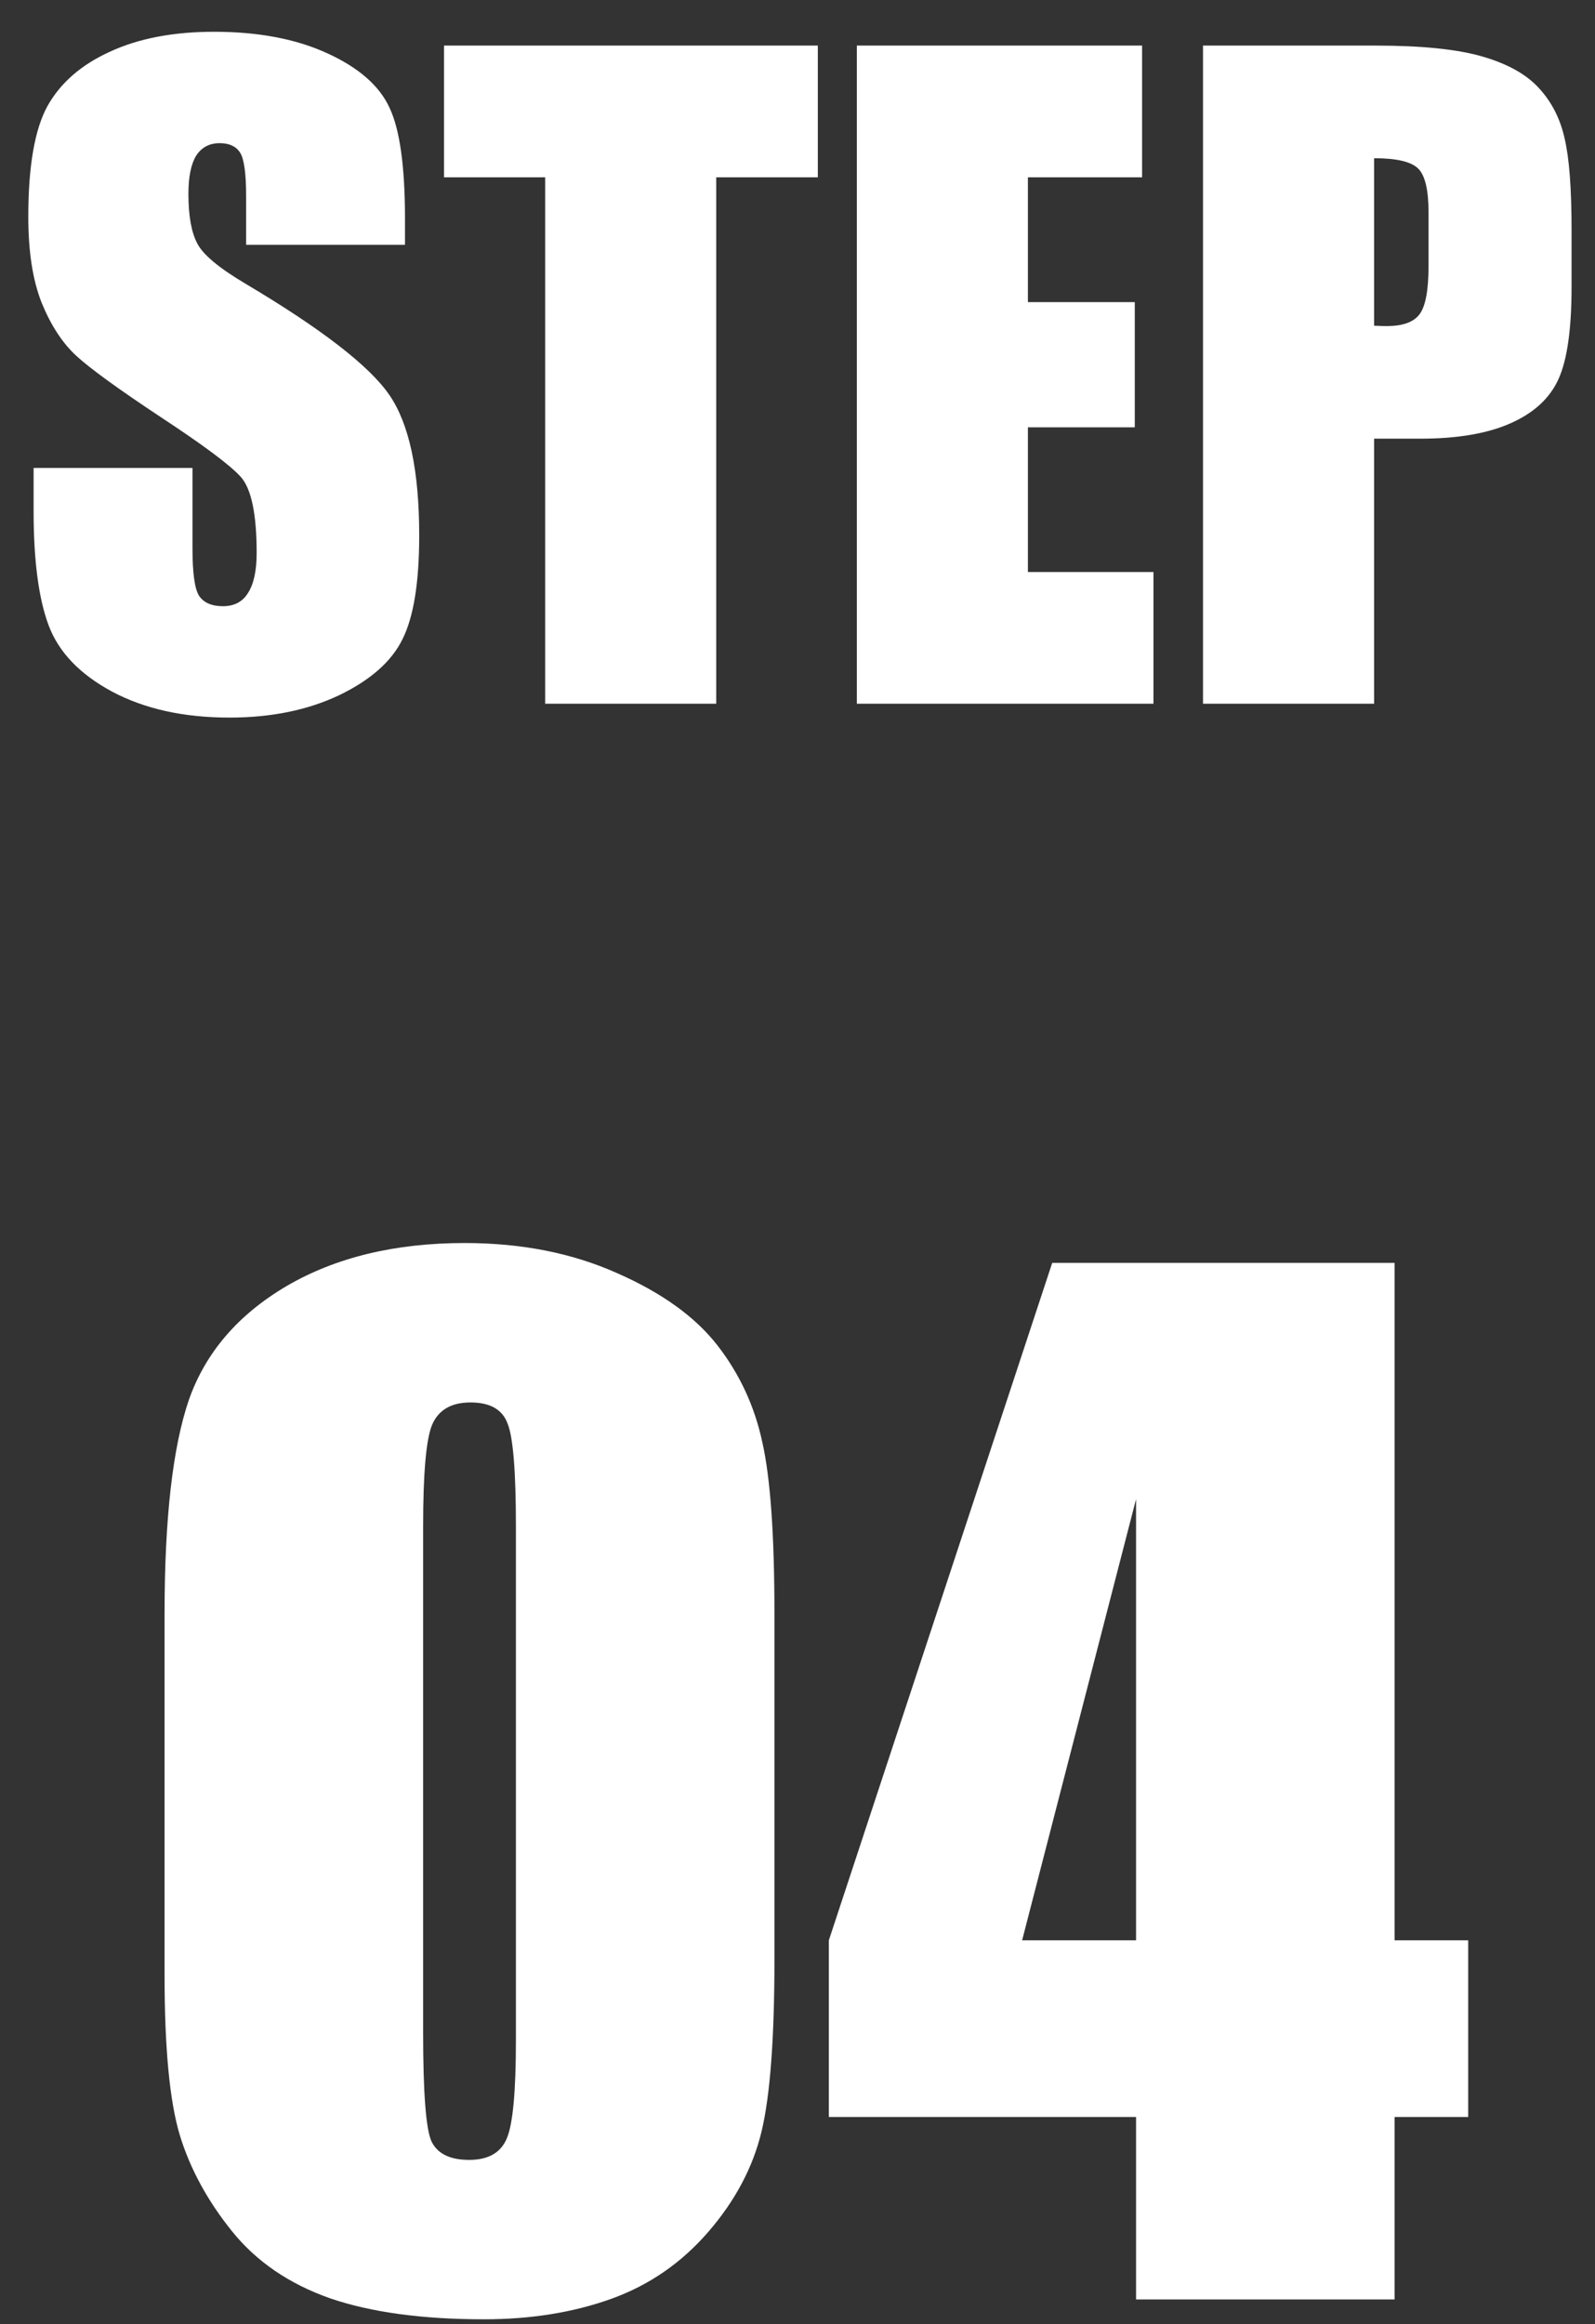 <svg width="46" height="67" viewBox="0 0 46 67" fill="none" xmlns="http://www.w3.org/2000/svg">
<rect x="0" y="0" width="46" height="67" fill="#333333" stroke="none"/>
<path d="M11.68 7.057H7.098V5.65C7.098 4.994 7.039 4.576 6.922 4.396C6.805 4.217 6.609 4.127 6.336 4.127C6.039 4.127 5.812 4.248 5.656 4.49C5.508 4.732 5.434 5.1 5.434 5.592C5.434 6.225 5.52 6.701 5.691 7.021C5.855 7.342 6.32 7.729 7.086 8.182C9.281 9.486 10.664 10.557 11.234 11.393C11.805 12.229 12.09 13.576 12.09 15.435C12.09 16.787 11.93 17.783 11.609 18.424C11.297 19.064 10.688 19.604 9.781 20.041C8.875 20.471 7.82 20.686 6.617 20.686C5.297 20.686 4.168 20.436 3.23 19.936C2.301 19.436 1.691 18.799 1.402 18.025C1.113 17.252 0.969 16.154 0.969 14.732V13.49H5.551V15.799C5.551 16.51 5.613 16.967 5.738 17.17C5.871 17.373 6.102 17.475 6.43 17.475C6.758 17.475 7 17.346 7.156 17.088C7.32 16.83 7.402 16.447 7.402 15.94C7.402 14.822 7.25 14.092 6.945 13.748C6.633 13.404 5.863 12.83 4.637 12.025C3.41 11.213 2.598 10.623 2.199 10.256C1.801 9.889 1.469 9.381 1.203 8.732C0.945 8.084 0.816 7.256 0.816 6.248C0.816 4.795 1 3.732 1.367 3.061C1.742 2.389 2.344 1.865 3.172 1.49C4 1.107 5 0.916 6.172 0.916C7.453 0.916 8.543 1.123 9.441 1.537C10.348 1.951 10.945 2.475 11.234 3.107C11.531 3.732 11.68 4.799 11.68 6.307V7.057ZM23.586 1.314V5.111H20.656V20.287H15.723V5.111H12.805V1.314H23.586ZM24.711 1.314H32.938V5.111H29.645V8.709H32.727V12.318H29.645V16.49H33.266V20.287H24.711V1.314ZM34.695 1.314H39.664C41.008 1.314 42.039 1.42 42.758 1.631C43.484 1.842 44.027 2.146 44.387 2.545C44.754 2.943 45 3.428 45.125 3.998C45.258 4.561 45.324 5.436 45.324 6.623V8.275C45.324 9.486 45.199 10.369 44.949 10.924C44.699 11.479 44.238 11.904 43.566 12.201C42.902 12.498 42.031 12.646 40.953 12.646H39.629V20.287H34.695V1.314ZM39.629 4.561V9.389C39.77 9.396 39.891 9.4 39.992 9.4C40.445 9.4 40.758 9.291 40.93 9.072C41.109 8.846 41.199 8.381 41.199 7.678V6.119C41.199 5.471 41.098 5.049 40.895 4.854C40.691 4.658 40.27 4.561 39.629 4.561ZM22.335 46.52V56.486C22.335 58.751 22.212 60.399 21.966 61.433C21.72 62.467 21.21 63.432 20.434 64.331C19.659 65.229 18.724 65.875 17.629 66.269C16.534 66.662 15.31 66.859 13.956 66.859C12.172 66.859 10.689 66.656 9.508 66.25C8.327 65.832 7.385 65.186 6.684 64.312C5.983 63.439 5.484 62.522 5.189 61.562C4.894 60.59 4.746 59.052 4.746 56.948V46.52C4.746 43.776 4.98 41.721 5.447 40.355C5.927 38.989 6.869 37.894 8.271 37.07C9.686 36.245 11.397 35.833 13.402 35.833C15.039 35.833 16.503 36.122 17.795 36.7C19.087 37.267 20.053 37.962 20.693 38.786C21.333 39.611 21.763 40.54 21.985 41.573C22.219 42.607 22.335 44.256 22.335 46.52ZM14.879 44.01C14.879 42.422 14.799 41.432 14.639 41.038C14.491 40.632 14.134 40.429 13.569 40.429C13.015 40.429 12.646 40.644 12.461 41.075C12.289 41.493 12.203 42.471 12.203 44.01V58.59C12.203 60.325 12.283 61.371 12.443 61.728C12.615 62.085 12.978 62.264 13.531 62.264C14.085 62.264 14.448 62.054 14.62 61.636C14.793 61.218 14.879 60.276 14.879 58.812V44.01ZM40.22 36.405V55.933H42.343V61.027H40.22V66.287H32.764V61.027H23.904V55.933L30.346 36.405H40.22ZM32.764 55.933V43.216L29.478 55.933H32.764Z" fill="white"/>
</svg>
